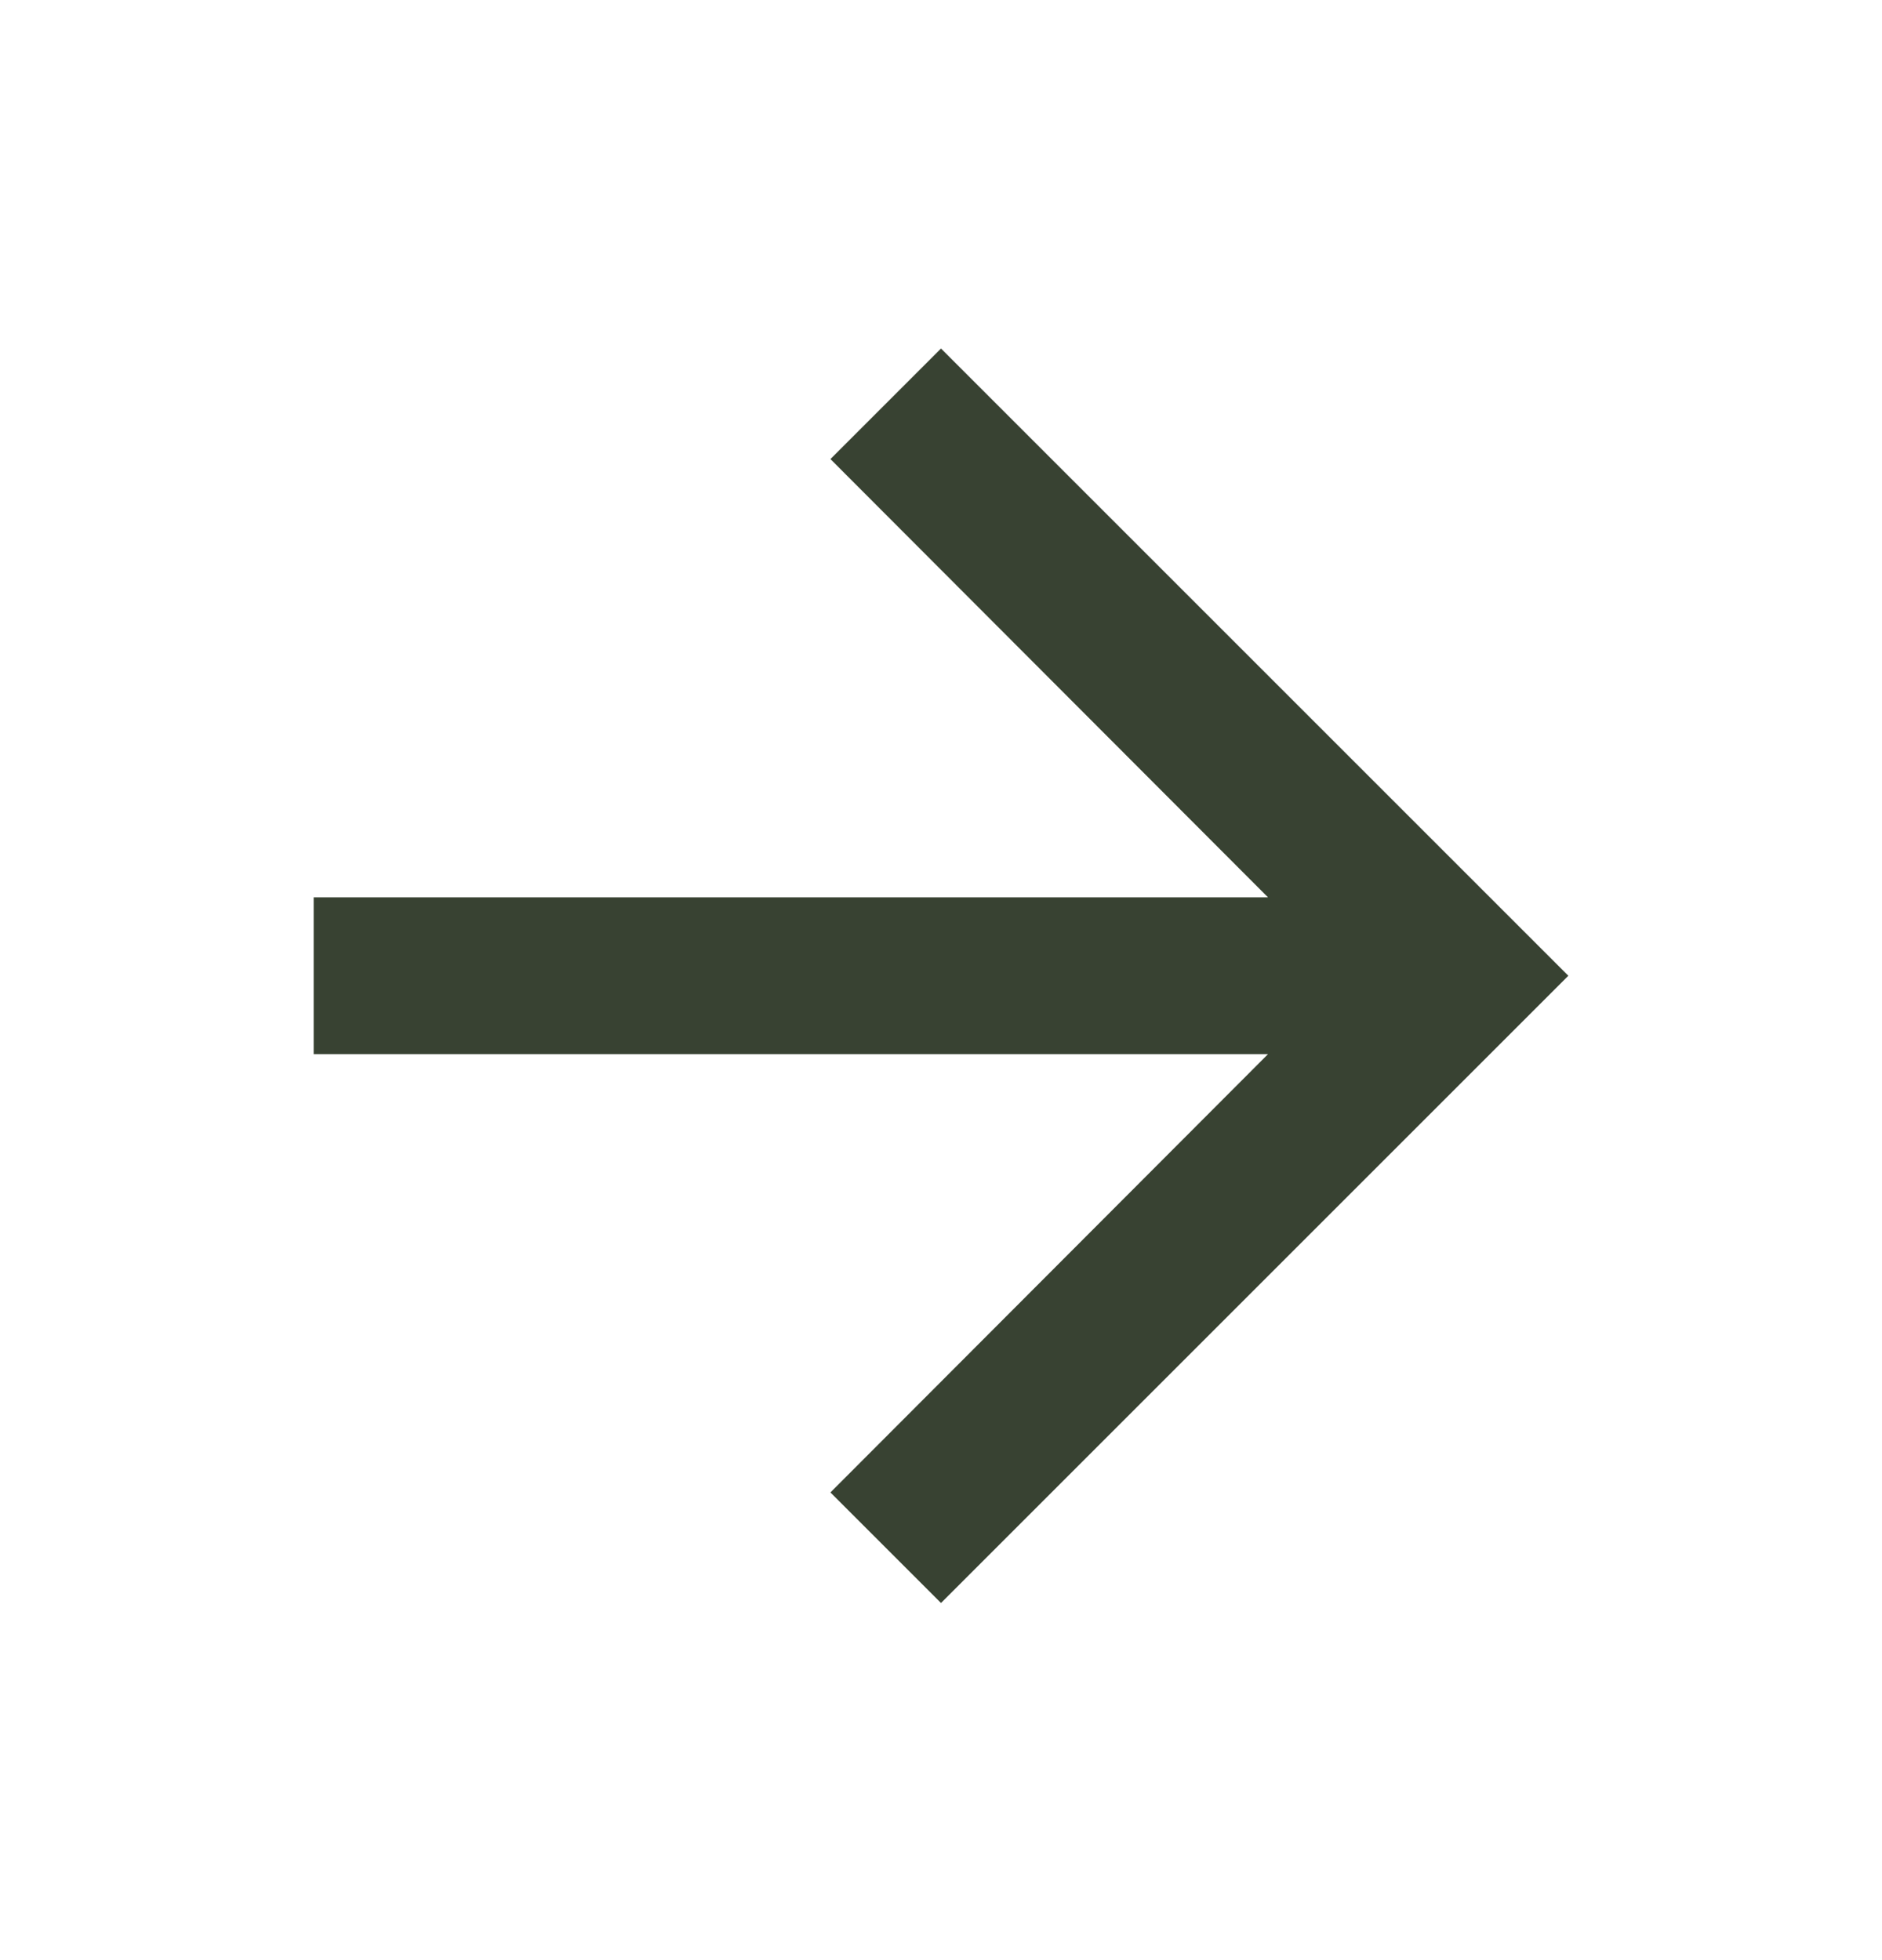 <svg xmlns="http://www.w3.org/2000/svg" width="24" height="25" viewBox="0 0 24 25" fill="none">
  <path d="M12 4.445L10.59 5.855L16.17 11.445H4V13.445H16.17L10.59 19.035L12 20.445L20 12.445L12 4.445Z" fill="#384232"/>
</svg>